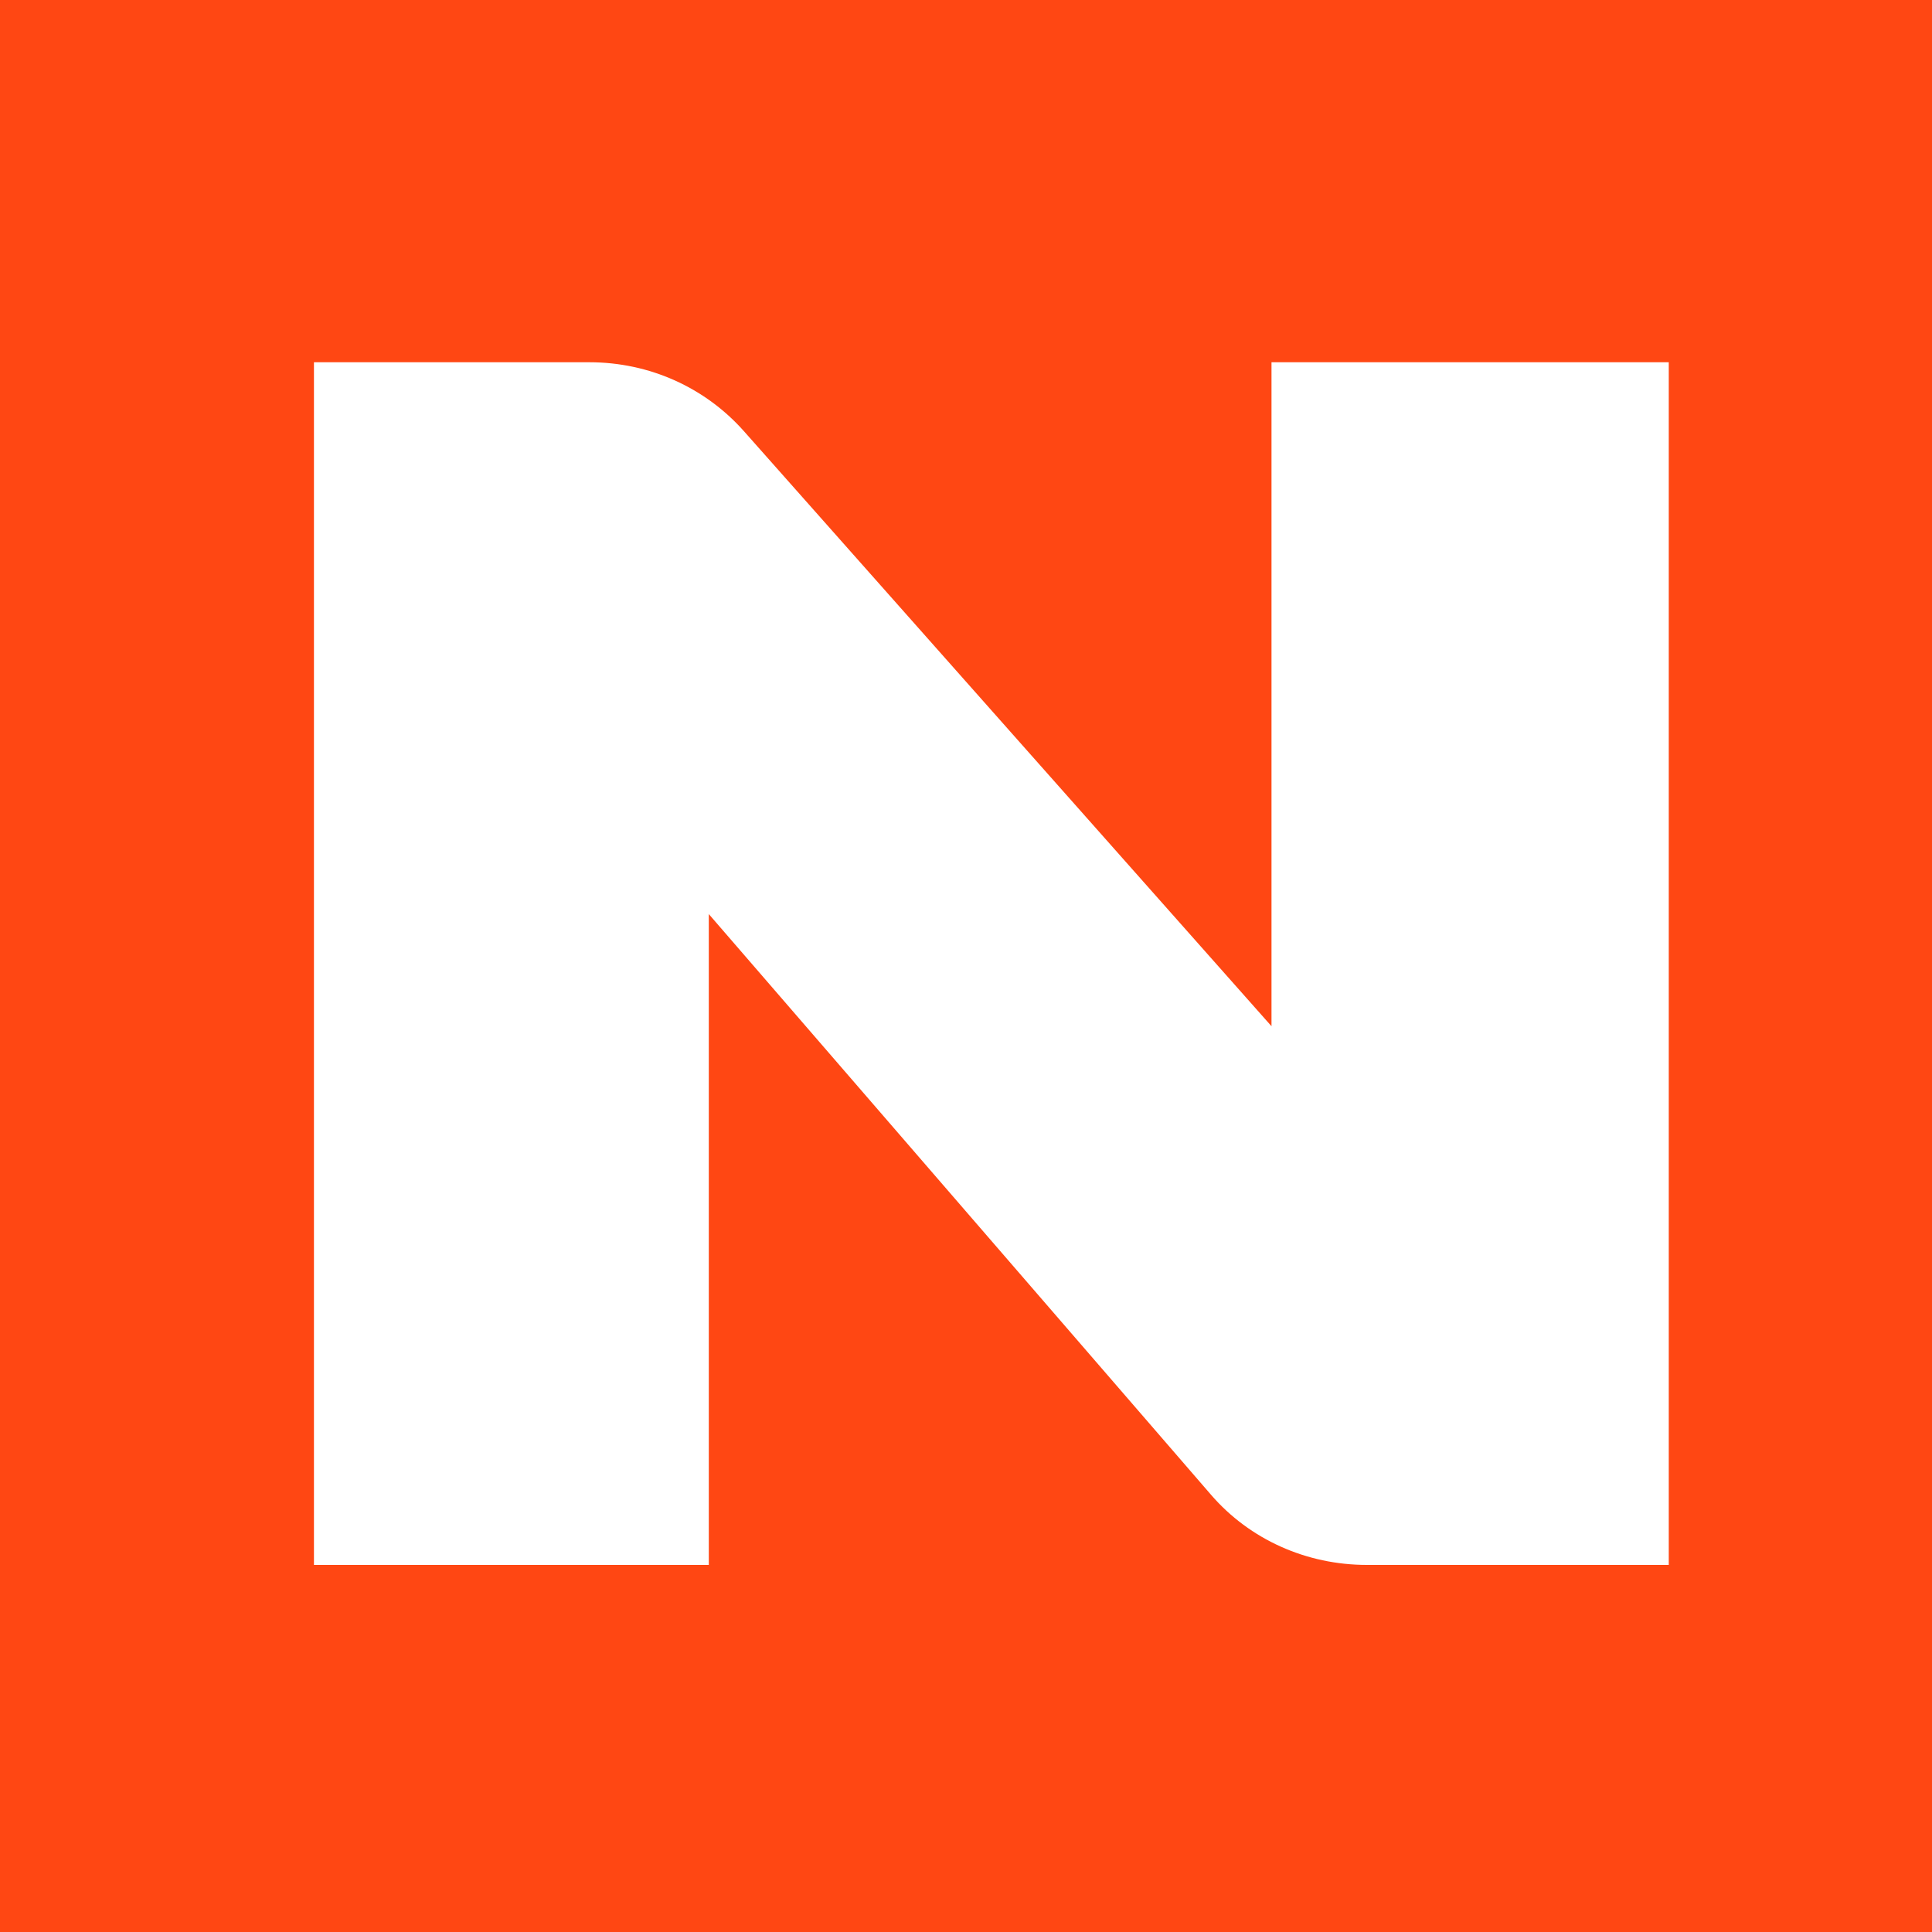 <?xml version="1.0" encoding="UTF-8"?>
<svg id="Ebene_1" data-name="Ebene 1" xmlns="http://www.w3.org/2000/svg" viewBox="0 0 16 16">
  <defs>
    <style>
      .cls-1 {
        fill: #fff;
      }

      .cls-1, .cls-2 {
        stroke-width: 0px;
      }

      .cls-2 {
        fill: #ff4713;
      }
    </style>
  </defs>
  <rect class="cls-2" width="16" height="16"/>
  <path class="cls-1" d="M10.54,8.51L6.16,3.57c-.32-.36-.78-.57-1.28-.57h-2.28v9.96h3.27v-5.39l4.16,4.81c.32.37.79.58,1.29.58h2.5V3h-3.29v5.51Z"/>
</svg>